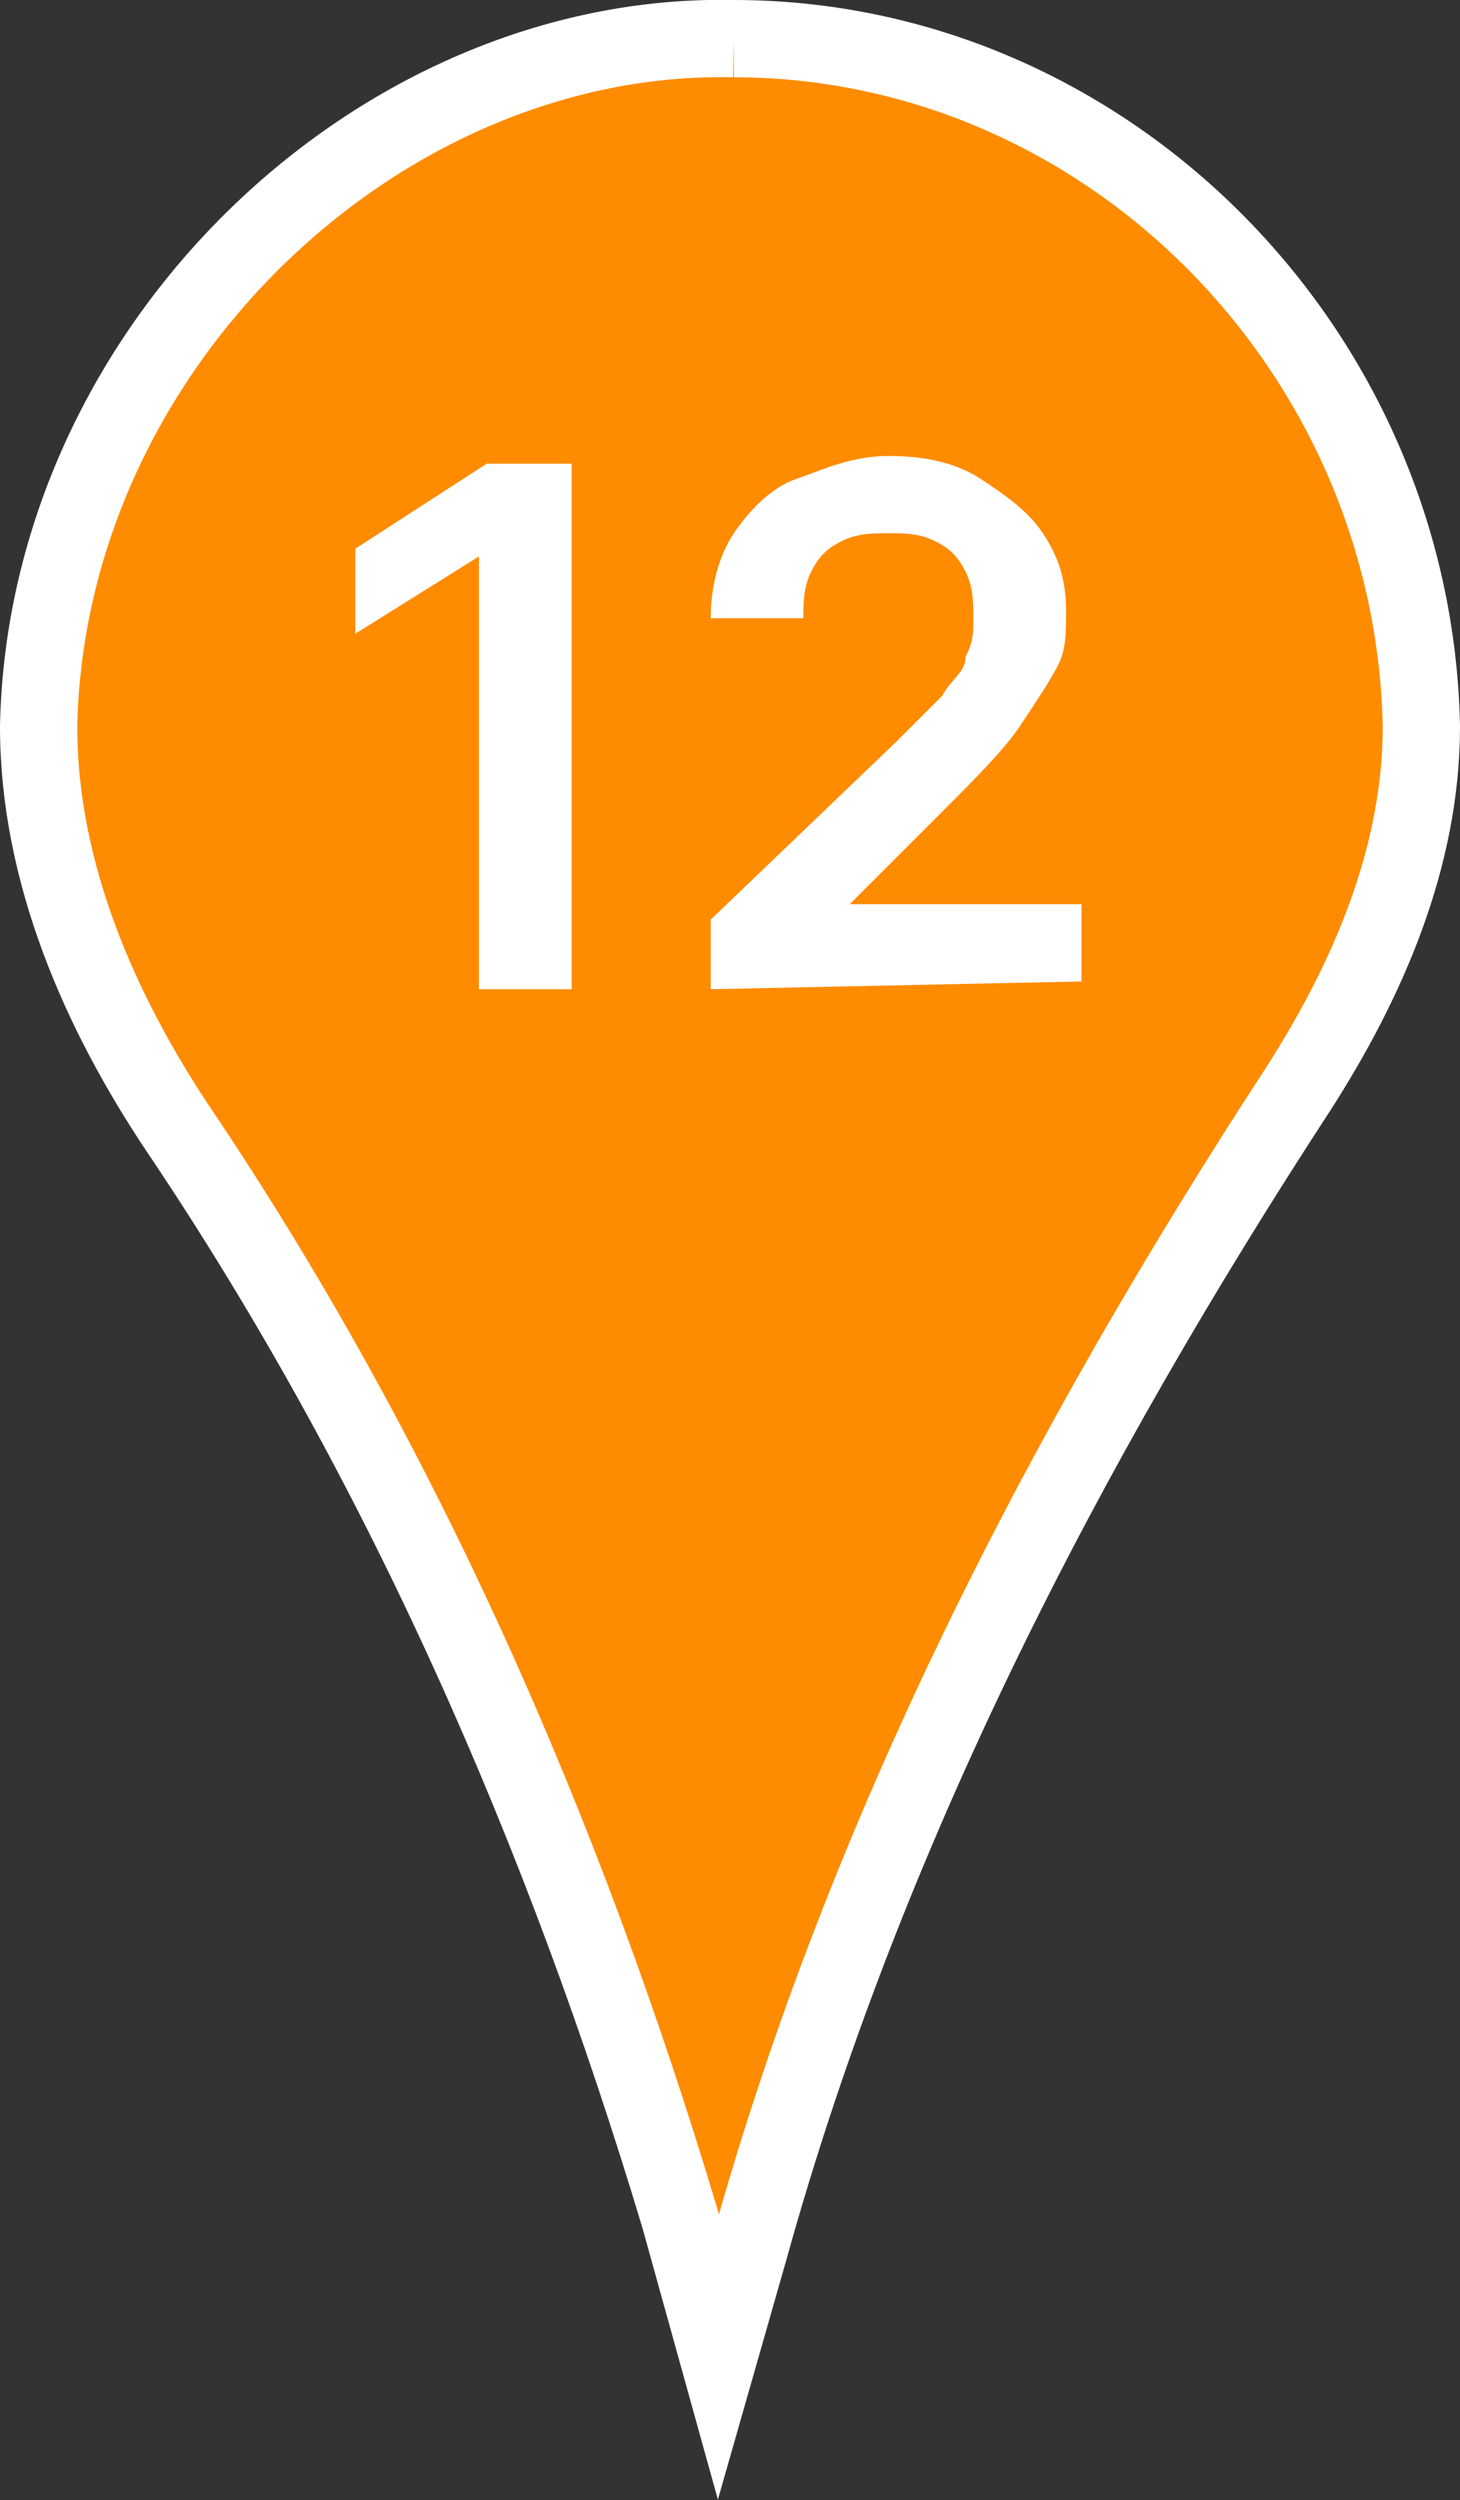 <?xml version="1.0" encoding="UTF-8"?> <svg xmlns="http://www.w3.org/2000/svg" id="_Слой_2" data-name="Слой 2" viewBox="0 0 18.9 32.35"><rect x="0" y="0" width="18.9" height="32.35" fill="#333333" stroke="none"/><defs><style> .cls-1 { fill: #ff8b00; stroke: #fff; stroke-miterlimit: 10; } .cls-2 { fill: #fff; stroke-width: 0px; } </style></defs><g id="_Слой_1-2" data-name="Слой 1"><g><path class="cls-1" d="m9.5.5h0C4.9.4.6,4.5.5,9.4c0,1.9.8,3.7,1.8,5.2,2.9,4.3,5,9.1,6.5,14.1l.5,1.8.4-1.4c1.5-5.4,4.1-10.4,7.1-15,.9-1.4,1.6-3,1.6-4.7-.1-4.9-4.1-8.9-8.9-8.9Z"></path><g><path class="cls-2" d="m7.4,6v6.8h-1.2v-5.6h0l-1.6,1v-1.1l1.7-1.1h1.1Z"></path><path class="cls-2" d="m9.2,12.8v-.9l2.4-2.3c.2-.2.4-.4.6-.6.1-.2.3-.3.3-.5.1-.2.1-.3.1-.5s0-.4-.1-.6-.2-.3-.4-.4-.4-.1-.6-.1-.4,0-.6.1c-.2.1-.3.2-.4.4-.1.2-.1.4-.1.6h-1.2c0-.4.1-.8.3-1.1.2-.3.5-.6.8-.7s.7-.3,1.2-.3.9.1,1.2.3.6.4.8.7c.2.3.3.6.3,1,0,.3,0,.5-.1.7s-.3.5-.5.8-.6.7-1,1.1l-1.2,1.2h3v1l-4.8.1h0Z"></path></g></g></g></svg> 